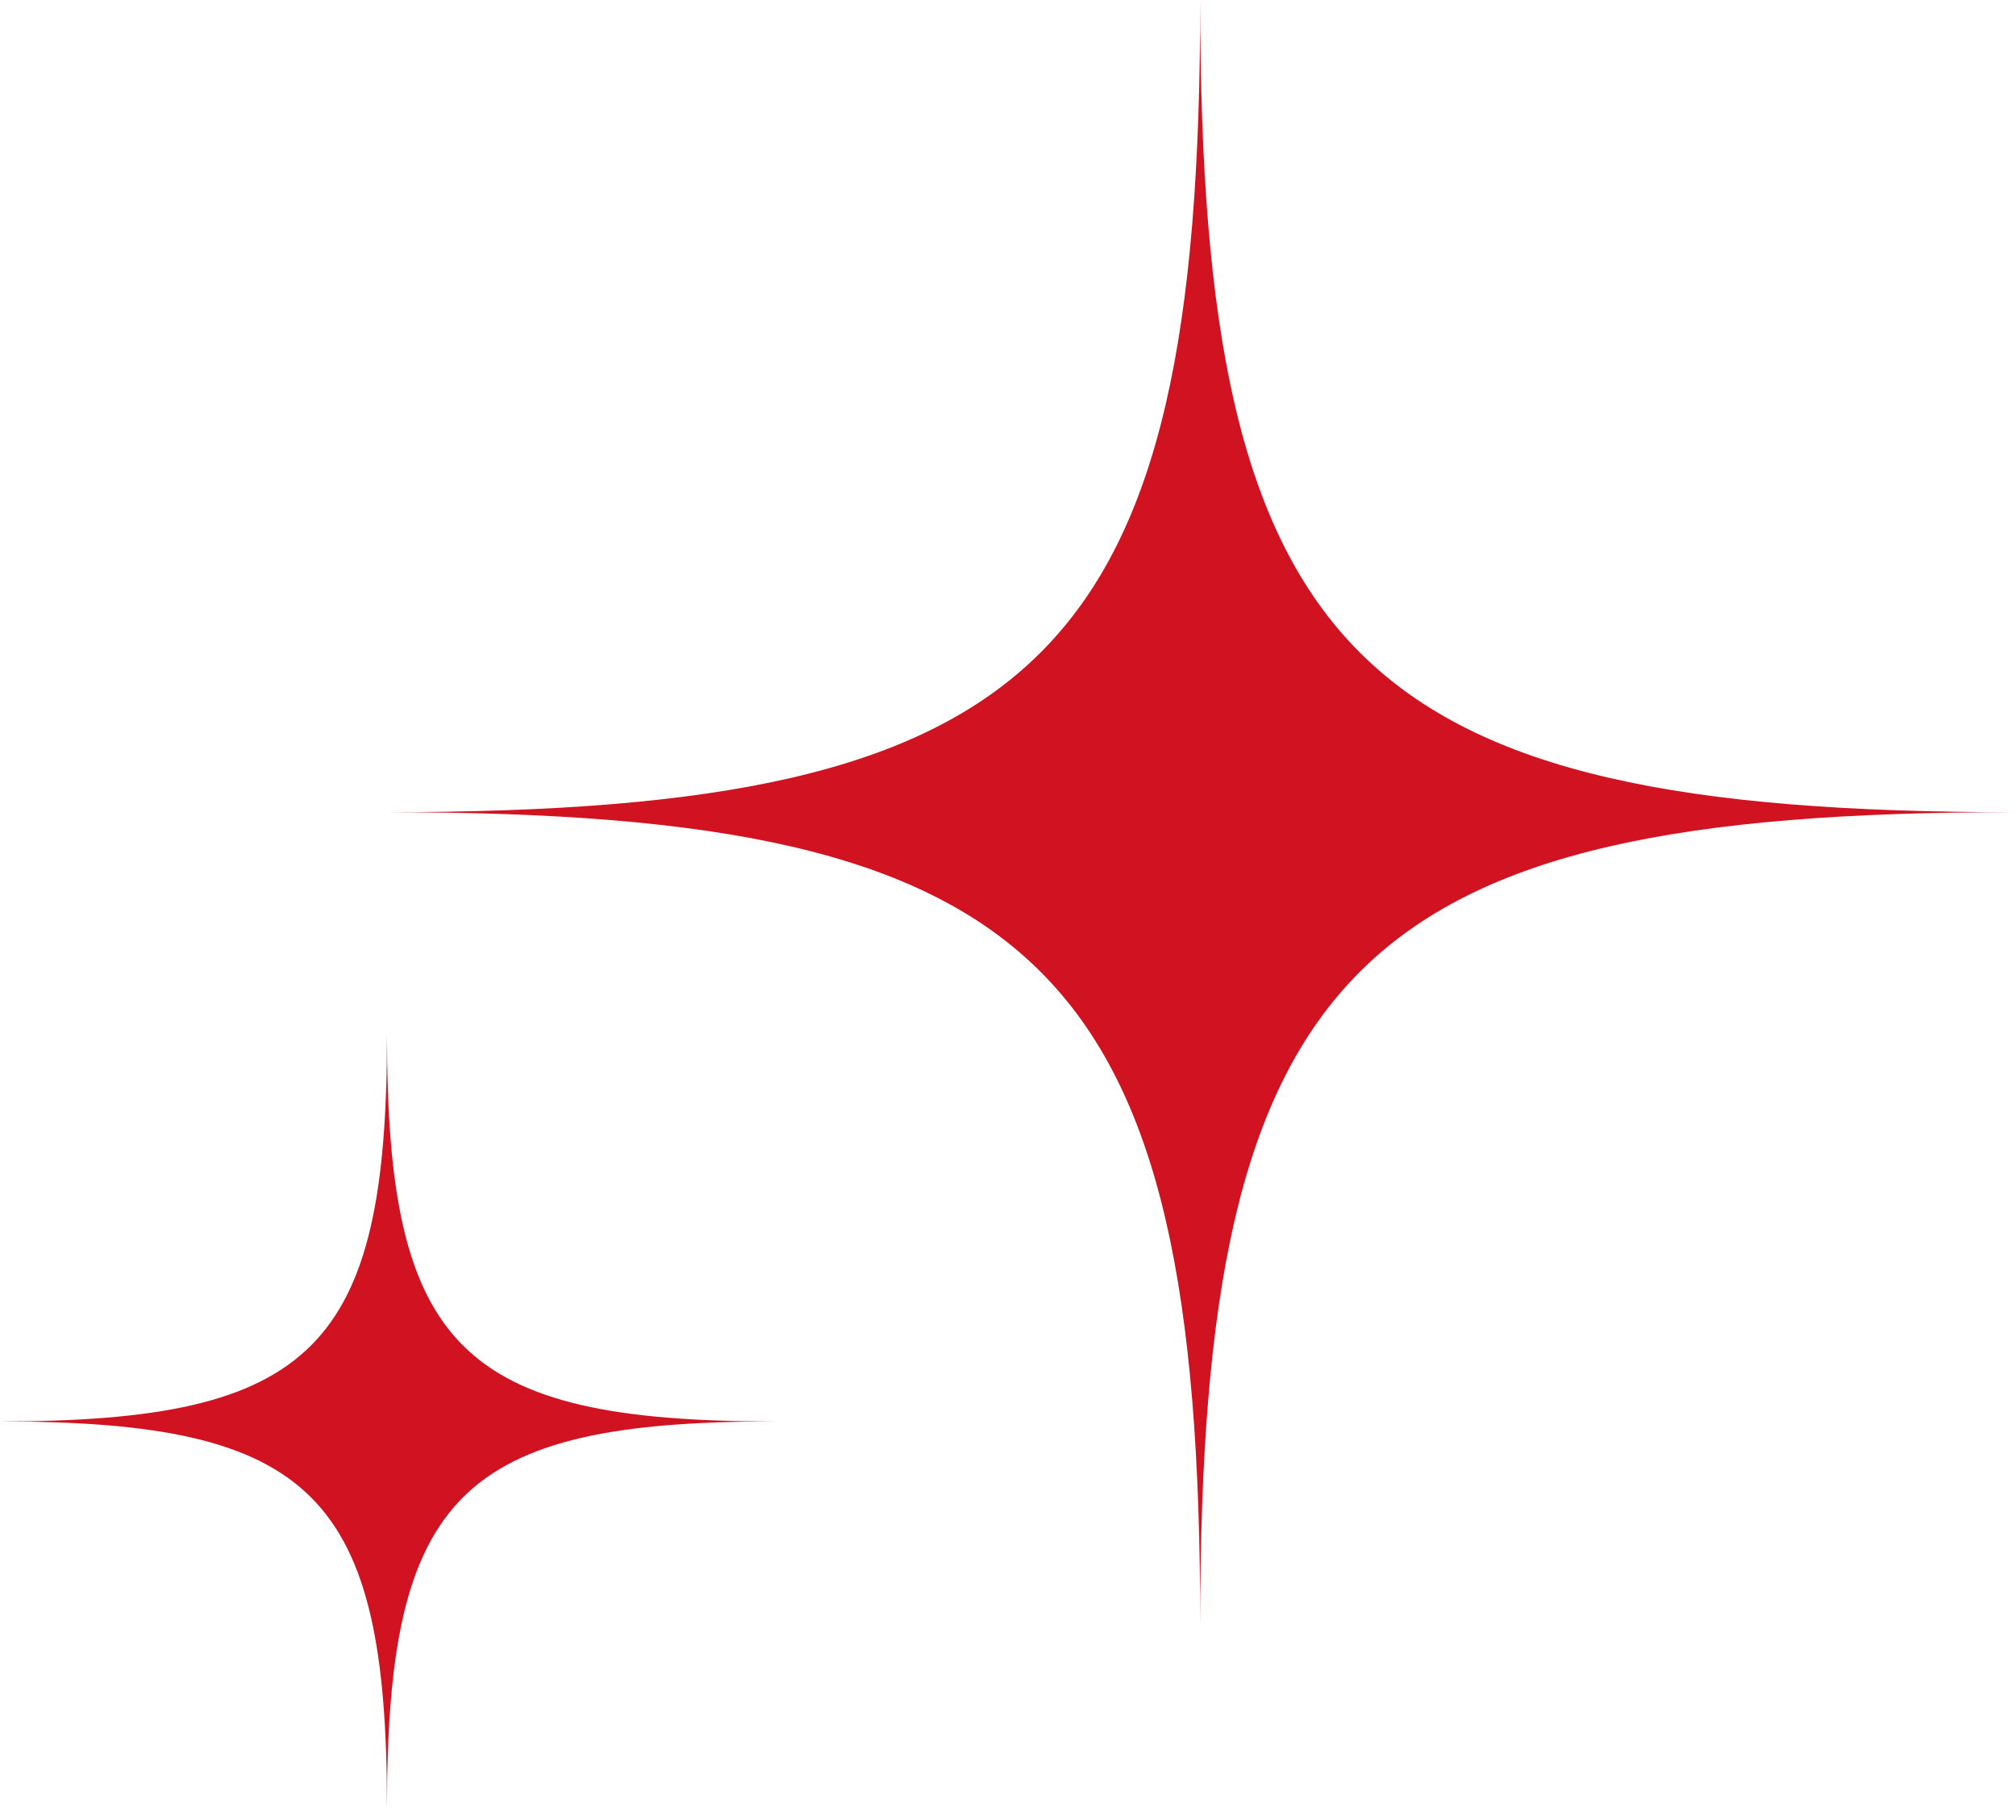 <svg width="103" height="93" viewBox="0 0 103 93" fill="none" xmlns="http://www.w3.org/2000/svg">
<path d="M61.32 82.992C61.32 49.4 53.406 41.496 19.772 41.496C53.406 41.496 61.32 33.592 61.32 3.8147e-05C61.32 33.592 69.234 41.496 102.869 41.496C69.234 41.496 61.32 49.4 61.32 82.992Z" fill="#D11221"/>
<path d="M19.772 92.371C19.772 76.386 16.006 72.625 0 72.625C16.006 72.625 19.772 68.863 19.772 52.878C19.772 68.864 23.538 72.625 39.544 72.625C23.538 72.625 19.772 76.386 19.772 92.371Z" fill="#D11221"/>
</svg>
